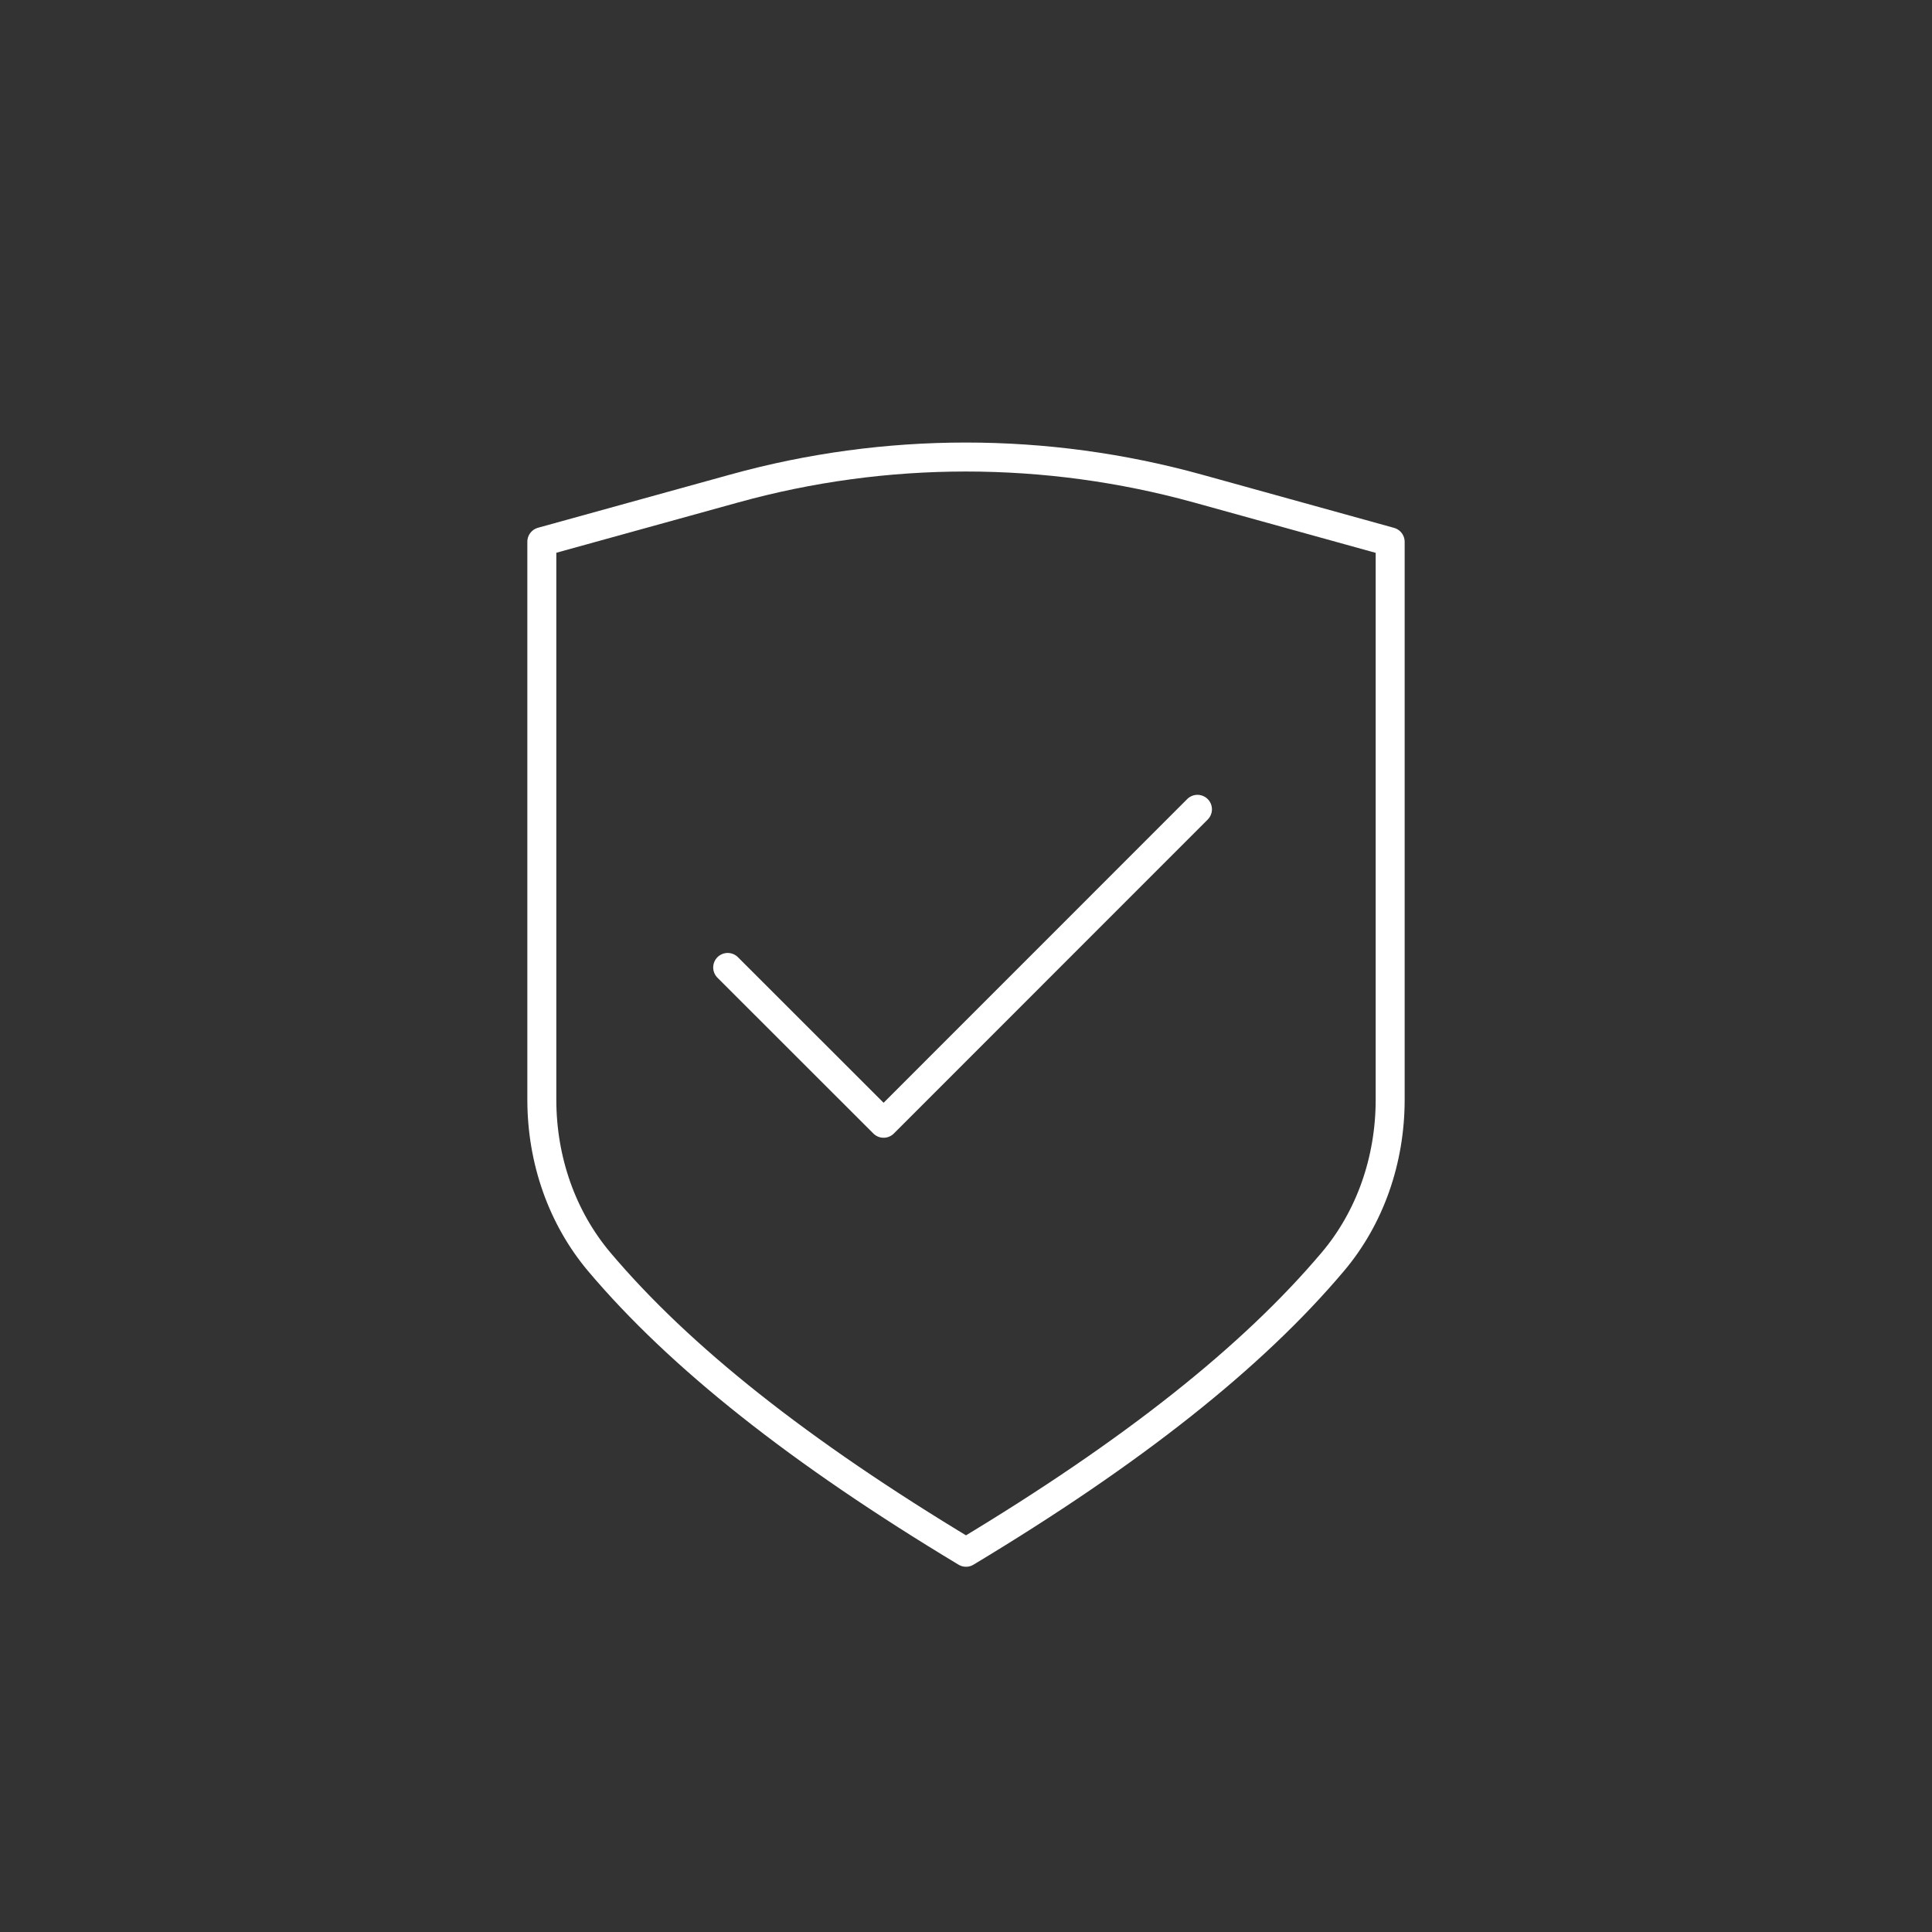 <?xml version="1.0" encoding="UTF-8"?>
<svg xmlns="http://www.w3.org/2000/svg" id="Layer_1" viewBox="0 0 200 200">
  <rect x="0" y="0" width="200" height="200" fill="#333333" stroke="none"/>
  <defs>
    <style>.cls-1{fill:none;stroke:#fff;stroke-linecap:round;stroke-linejoin:round;stroke-width:3px;}</style>
  </defs>
  <path class="cls-1" d="m56.09,56.09v57.74c0,6.28,2.1,12.23,5.94,16.79,8.33,9.87,20.77,19.72,37.97,30.07,17.2-10.35,29.64-20.2,37.97-30.07,3.84-4.54,5.94-10.5,5.94-16.79v-57.74l-19.92-5.52c-15.7-4.34-32.29-4.35-47.98,0l-19.92,5.51Z"></path>
  <polyline class="cls-1" points="75.33 100.15 91.47 116.28 123.96 83.78"></polyline>
</svg>
